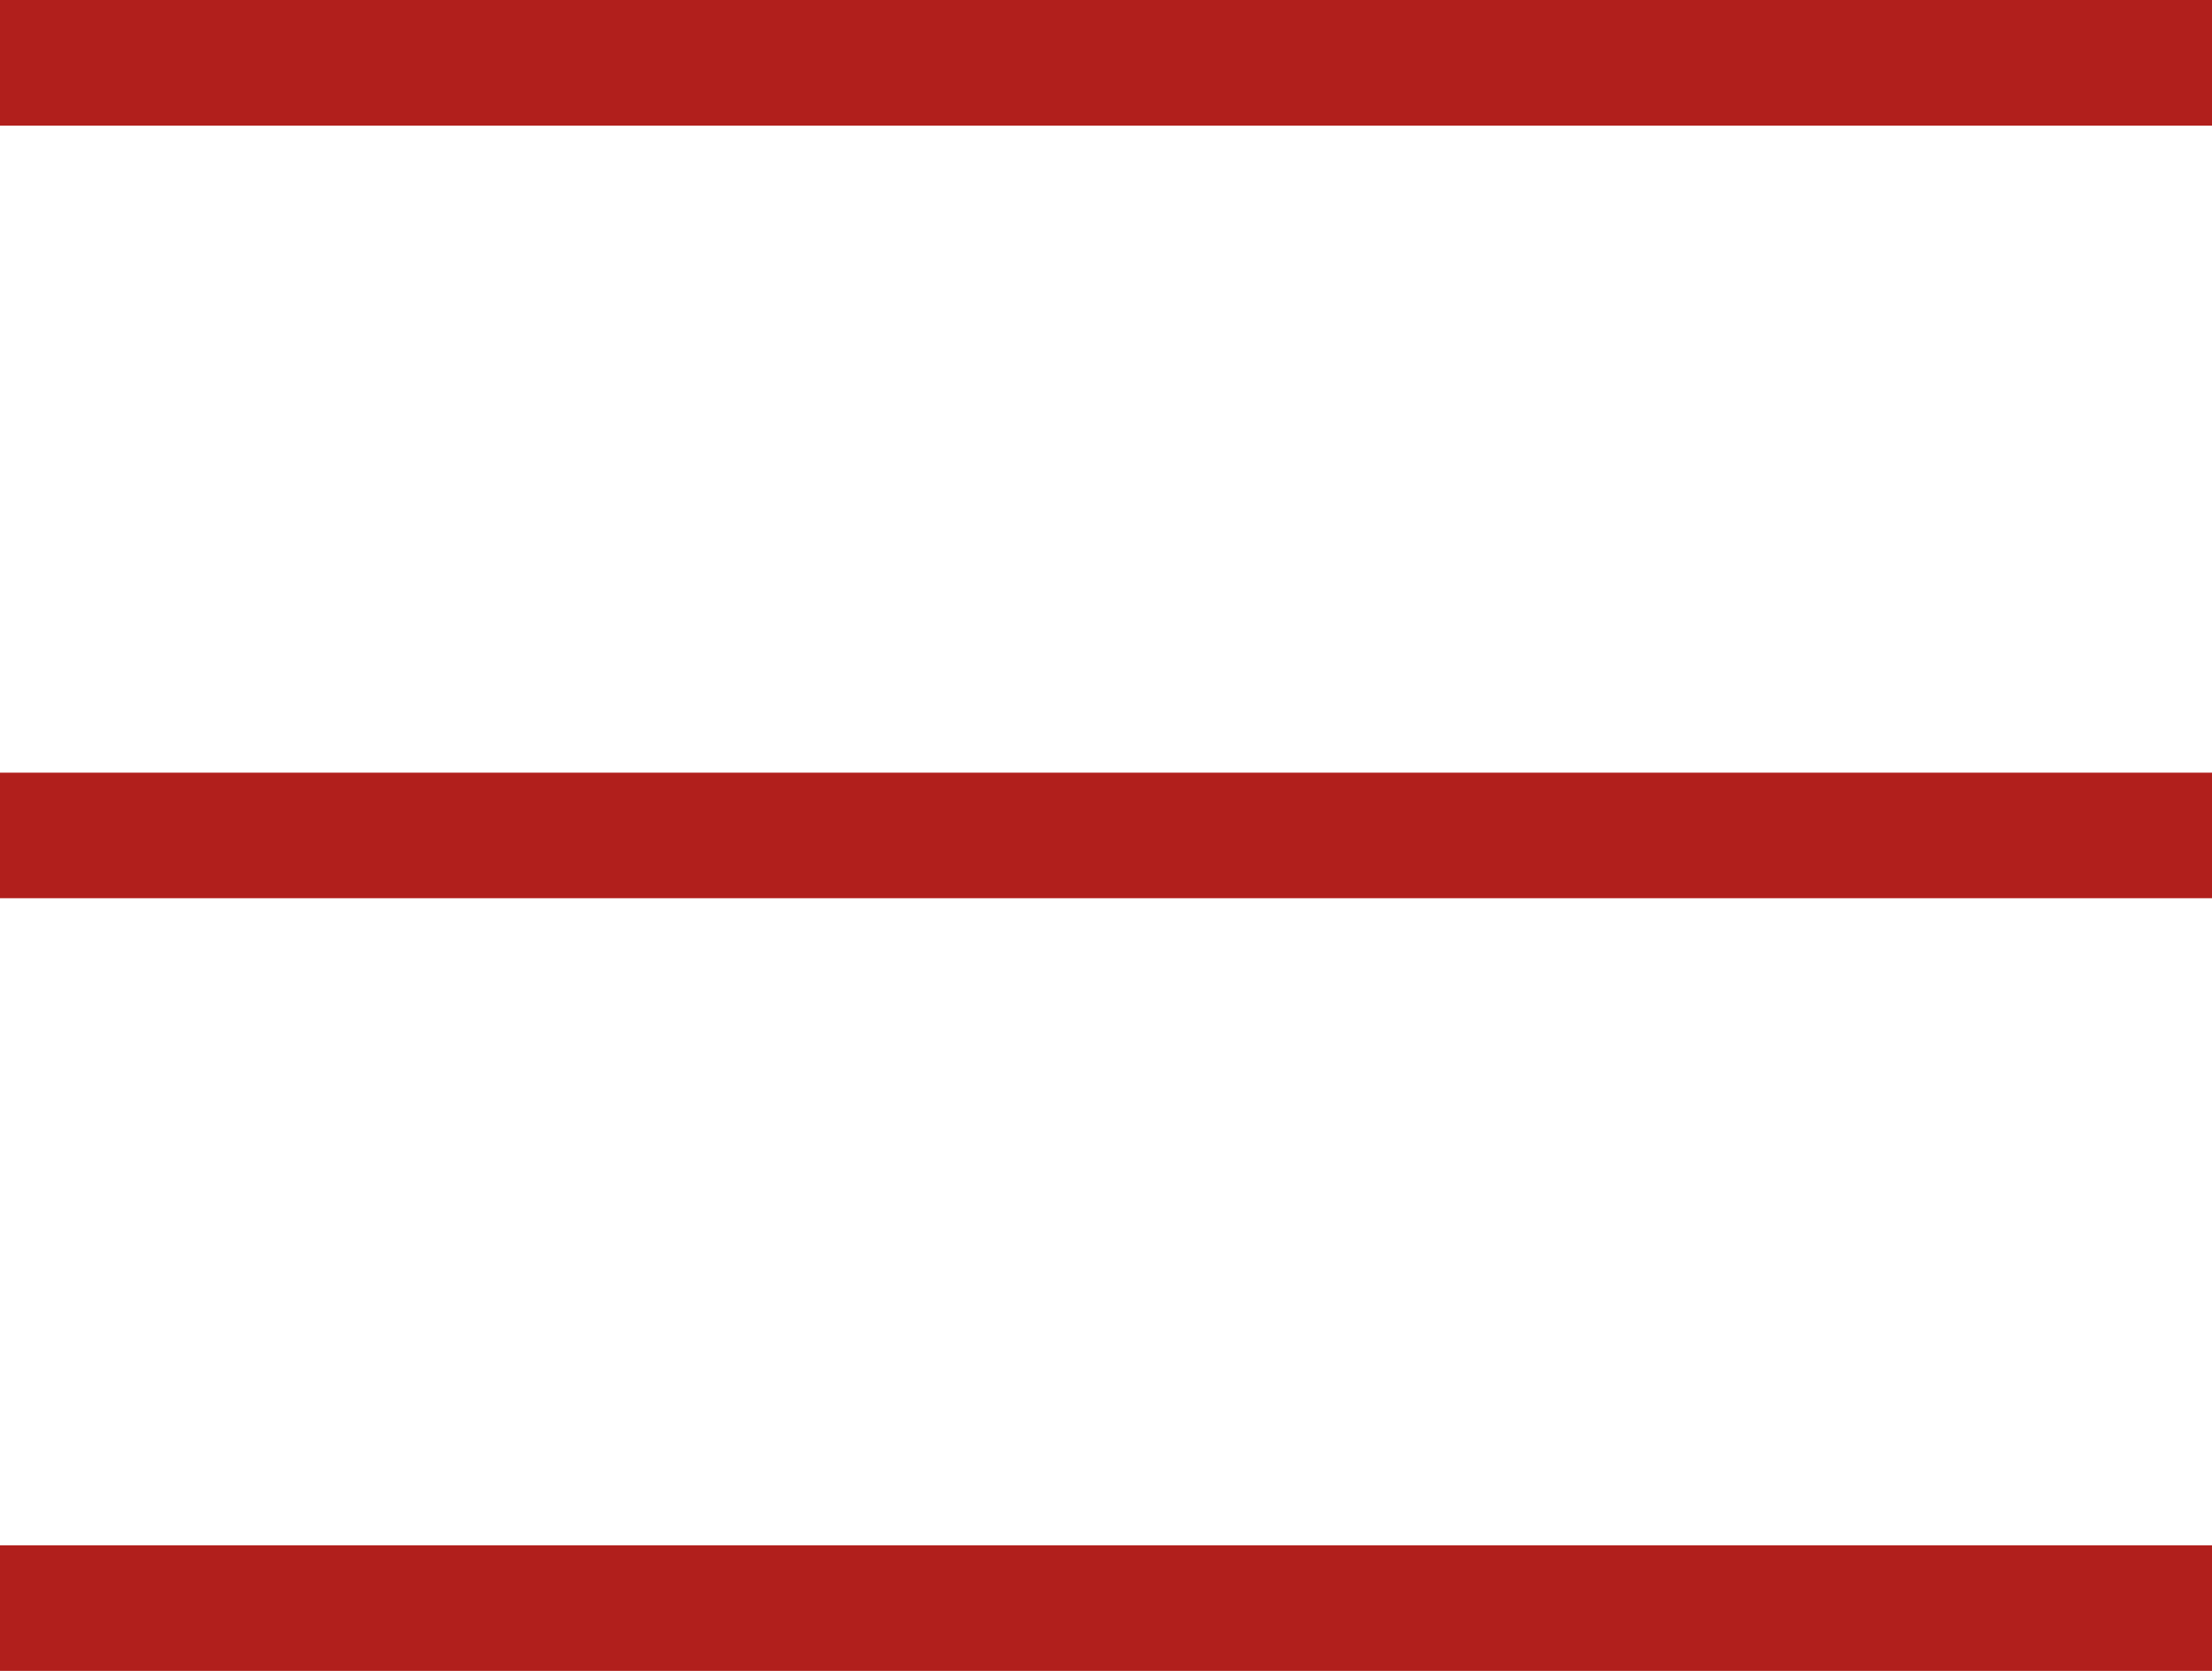 <svg xmlns="http://www.w3.org/2000/svg" width="35.033" height="26.469" viewBox="0 0 35.033 26.469"><path d="M26.783-20.19H-8.25V-18.2H26.783Zm0,12.24H-8.25v1.989H26.783Zm0,12.24H-8.25V6.279H26.783Z" transform="translate(8.25 20.19)" fill="#b11f1c"/></svg>